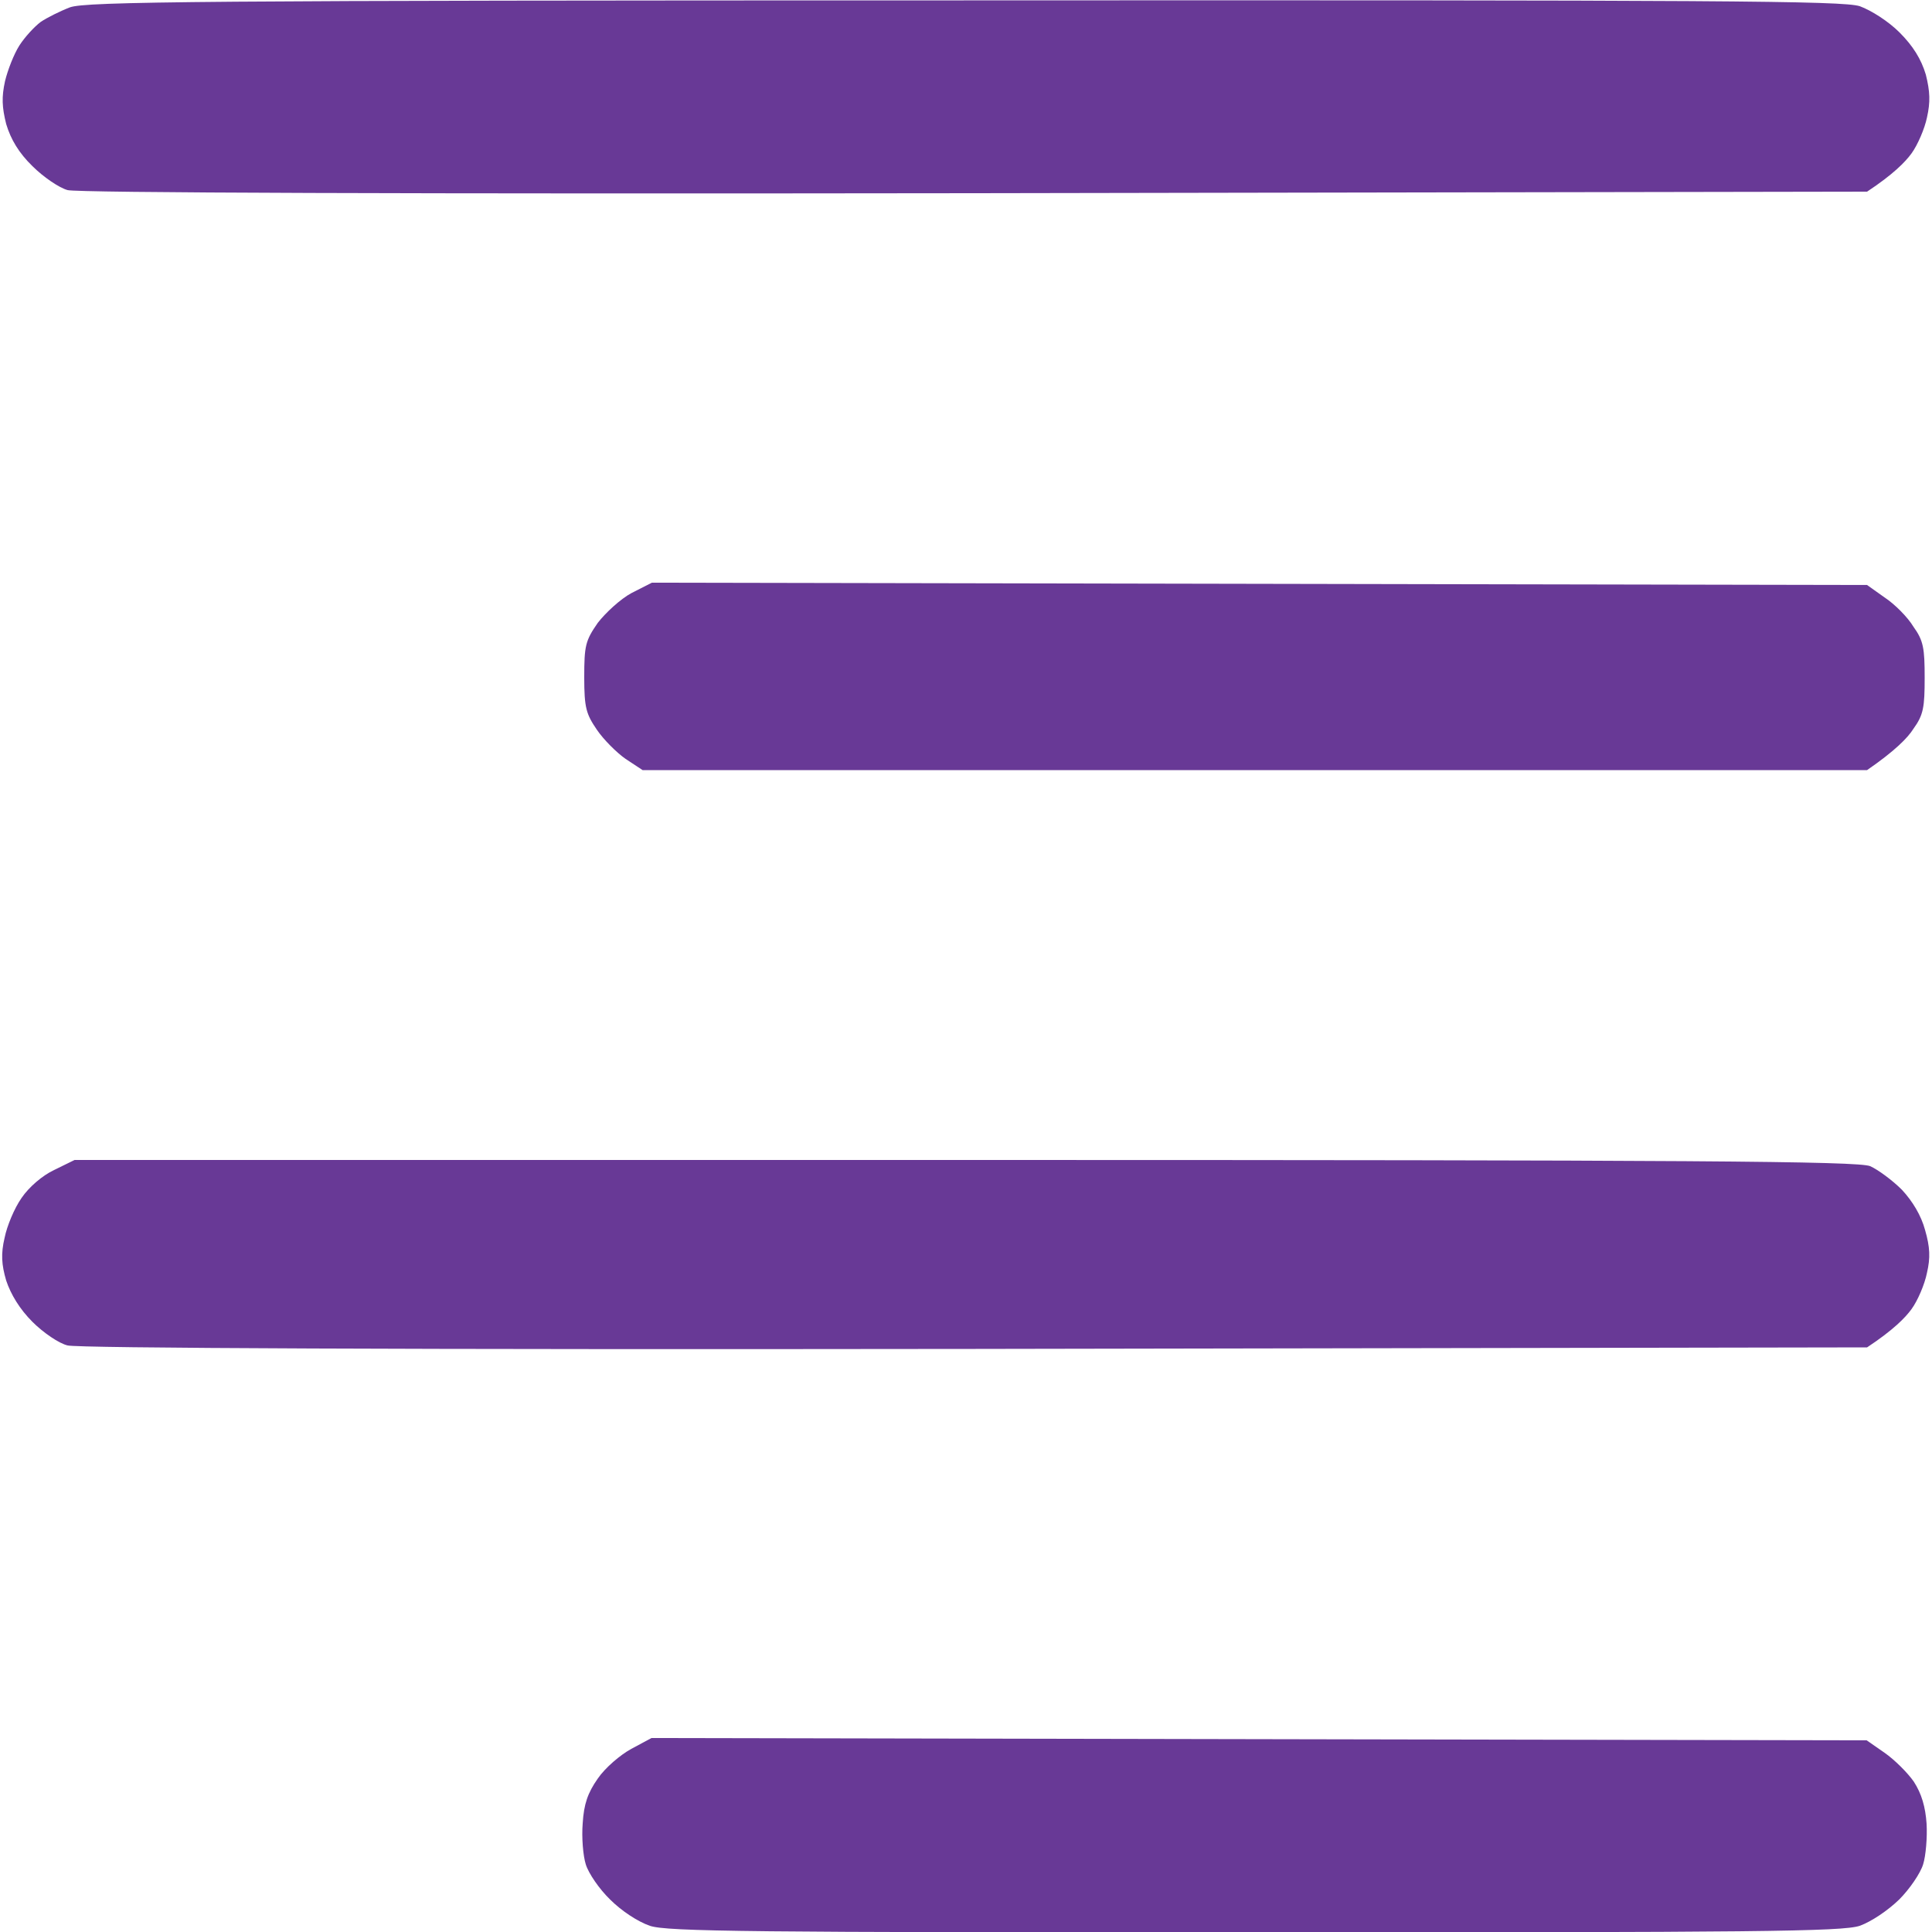 <svg height="500" width="500" viewBox="0 0 500 500" xmlns="http://www.w3.org/2000/svg"><style>.a{fill:#683996}</style><path d="m18.1 1.9c-2.6 1-6 2.7-7.6 3.8-1.6 1.2-4.1 3.9-5.5 6.1-1.4 2.2-3 6.3-3.7 9.2-0.9 4.1-0.8 6.7 0.3 11.1 1.2 4 3.3 7.5 6.8 10.9 2.8 2.8 6.9 5.6 9.1 6.2 2.6 0.7 87.5 1 235 0.8l230.7-0.4c6.8-4.5 9.9-7.7 11.5-9.9 1.6-2.2 3.4-6.4 4-9.3 0.9-4 0.8-6.7-0.3-11.1-1.2-4-3.3-7.4-6.8-10.9-2.9-2.9-7.3-5.7-10.3-6.8-4.5-1.4-35.5-1.6-231.9-1.5-198.1 0-227.2 0.3-231.3 1.8zm-4.1 300.9c-3 1.4-6.5 4.4-8.4 7.2-1.9 2.7-3.8 7.3-4.4 10.3-1 4.2-0.8 7 0.4 11.1 1.2 3.6 3.5 7.4 6.8 10.7 2.8 2.8 6.9 5.6 9.1 6.1 2.6 0.7 87.5 1.1 235 0.9l230.7-0.4c6.8-4.5 9.9-7.7 11.5-9.9 1.6-2.2 3.4-6.4 4-9.4 0.9-3.9 0.8-6.6-0.5-11.1-1-3.7-3.2-7.4-6-10.4-2.5-2.5-6.2-5.2-8.2-6.1-3.2-1.3-45.7-1.6-234.2-1.6h-230.5zm149.4 149.8c-2.8 1.5-6.8 4.9-8.7 7.7-2.6 3.7-3.6 6.6-3.9 11.6-0.3 3.6 0.1 8.4 0.8 10.6 0.7 2.3 3.5 6.4 6.3 9.1 2.9 2.9 7.1 5.7 10.3 6.8 4.4 1.5 26.5 1.7 156.5 1.7 129.9 0 152-0.2 156.6-1.7 3-1.1 7.2-3.9 10.2-6.8 2.7-2.7 5.5-6.8 6.2-9.1 0.7-2.2 1.1-7 0.9-10.5-0.3-4.4-1.3-7.8-3.3-10.9-1.6-2.3-5-5.7-7.6-7.5l-4.6-3.2-314.5-0.6zm0-299.1c-2.8 1.5-6.7 5.1-8.7 7.7-3.2 4.6-3.5 5.9-3.5 14.1 0 7.9 0.5 9.5 3.3 13.6 1.7 2.5 5.1 5.9 7.4 7.5l4.4 2.9h316.9c7.1-4.9 10.5-8.3 12-10.7 2.6-3.6 2.9-5.6 2.9-13.2 0-7.6-0.3-9.6-2.9-13.2-1.5-2.5-4.9-5.9-7.5-7.6l-4.5-3.2-314.5-0.6z" class="a"></path></svg>